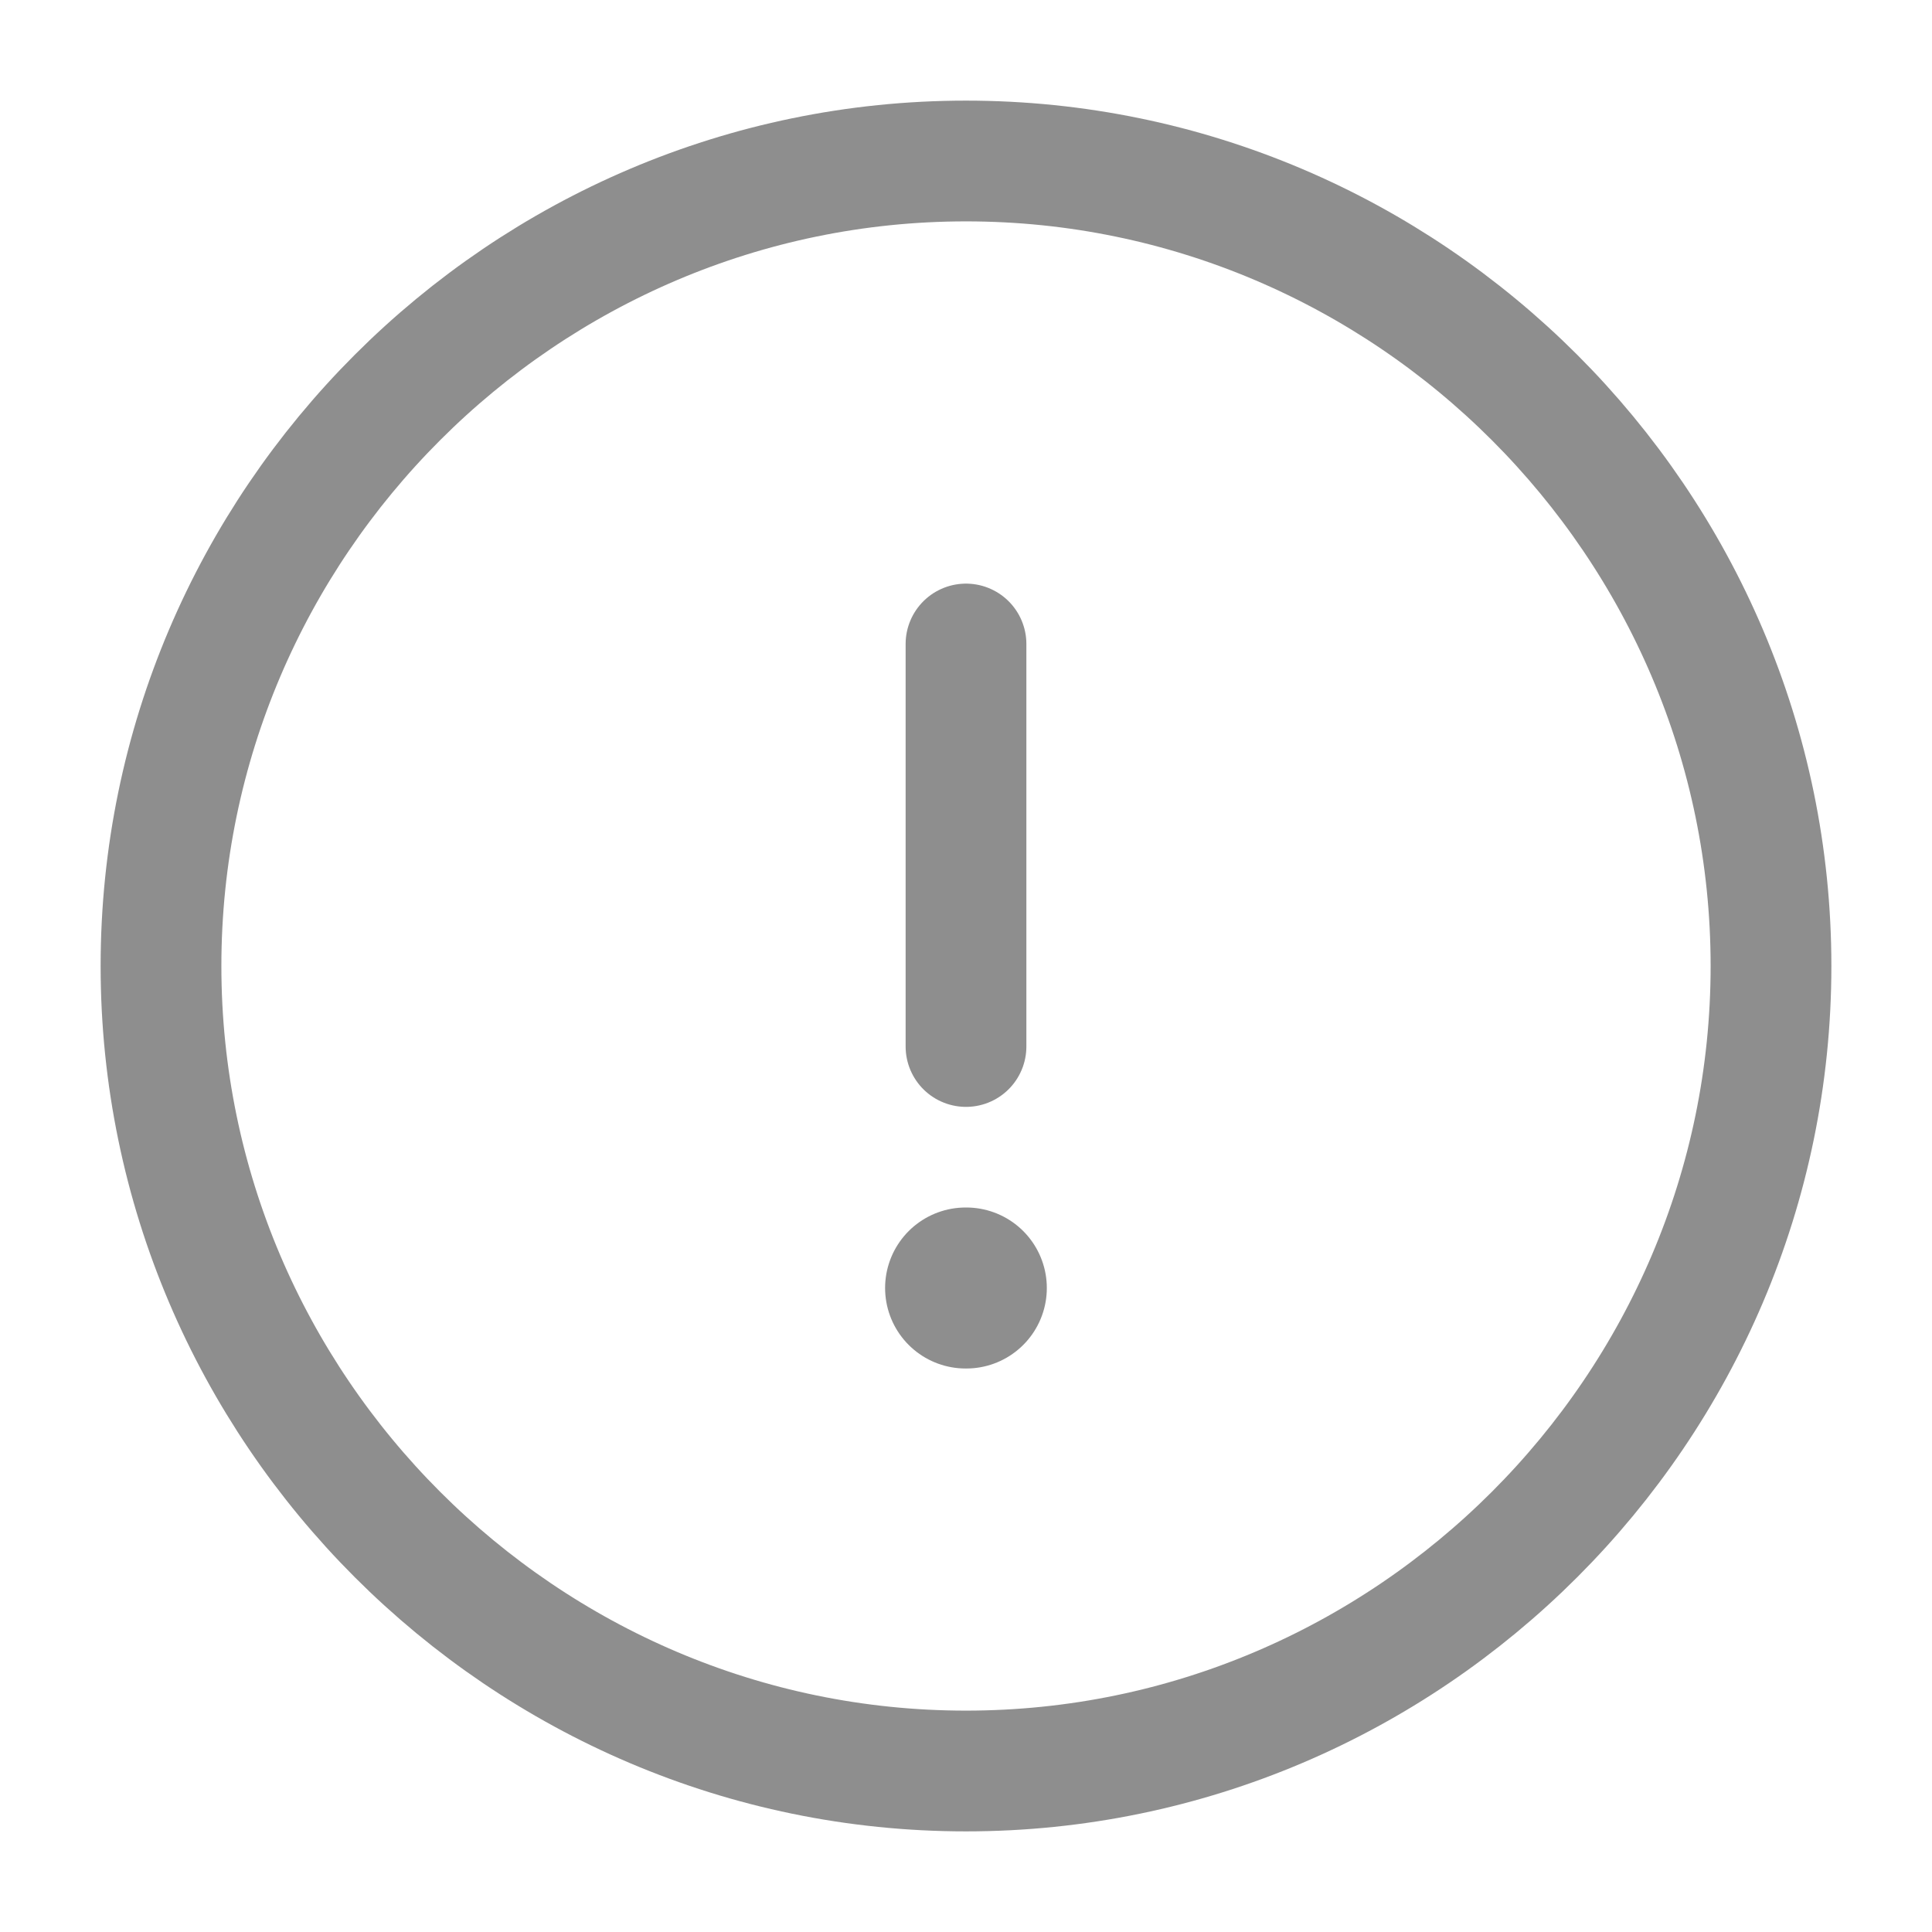 <svg width="24" height="24" viewBox="0 0 24 24" fill="none" xmlns="http://www.w3.org/2000/svg">
<path d="M12 22C17.5 22 22 17.5 22 12C22 6.5 17.5 2 12 2C6.5 2 2 6.5 2 12C2 17.5 6.5 22 12 22Z" stroke="#1E1E1E" stroke-opacity="0.5" stroke-width="1.5" stroke-linecap="round" stroke-linejoin="round"/>
<path d="M12 8V13" stroke="#1E1E1E" stroke-opacity="0.5" stroke-width="1.5" stroke-linecap="round" stroke-linejoin="round"/>
<path d="M11.995 16H12.004" stroke="#1E1E1E" stroke-opacity="0.5" stroke-width="2" stroke-linecap="round" stroke-linejoin="round"/>
</svg>
